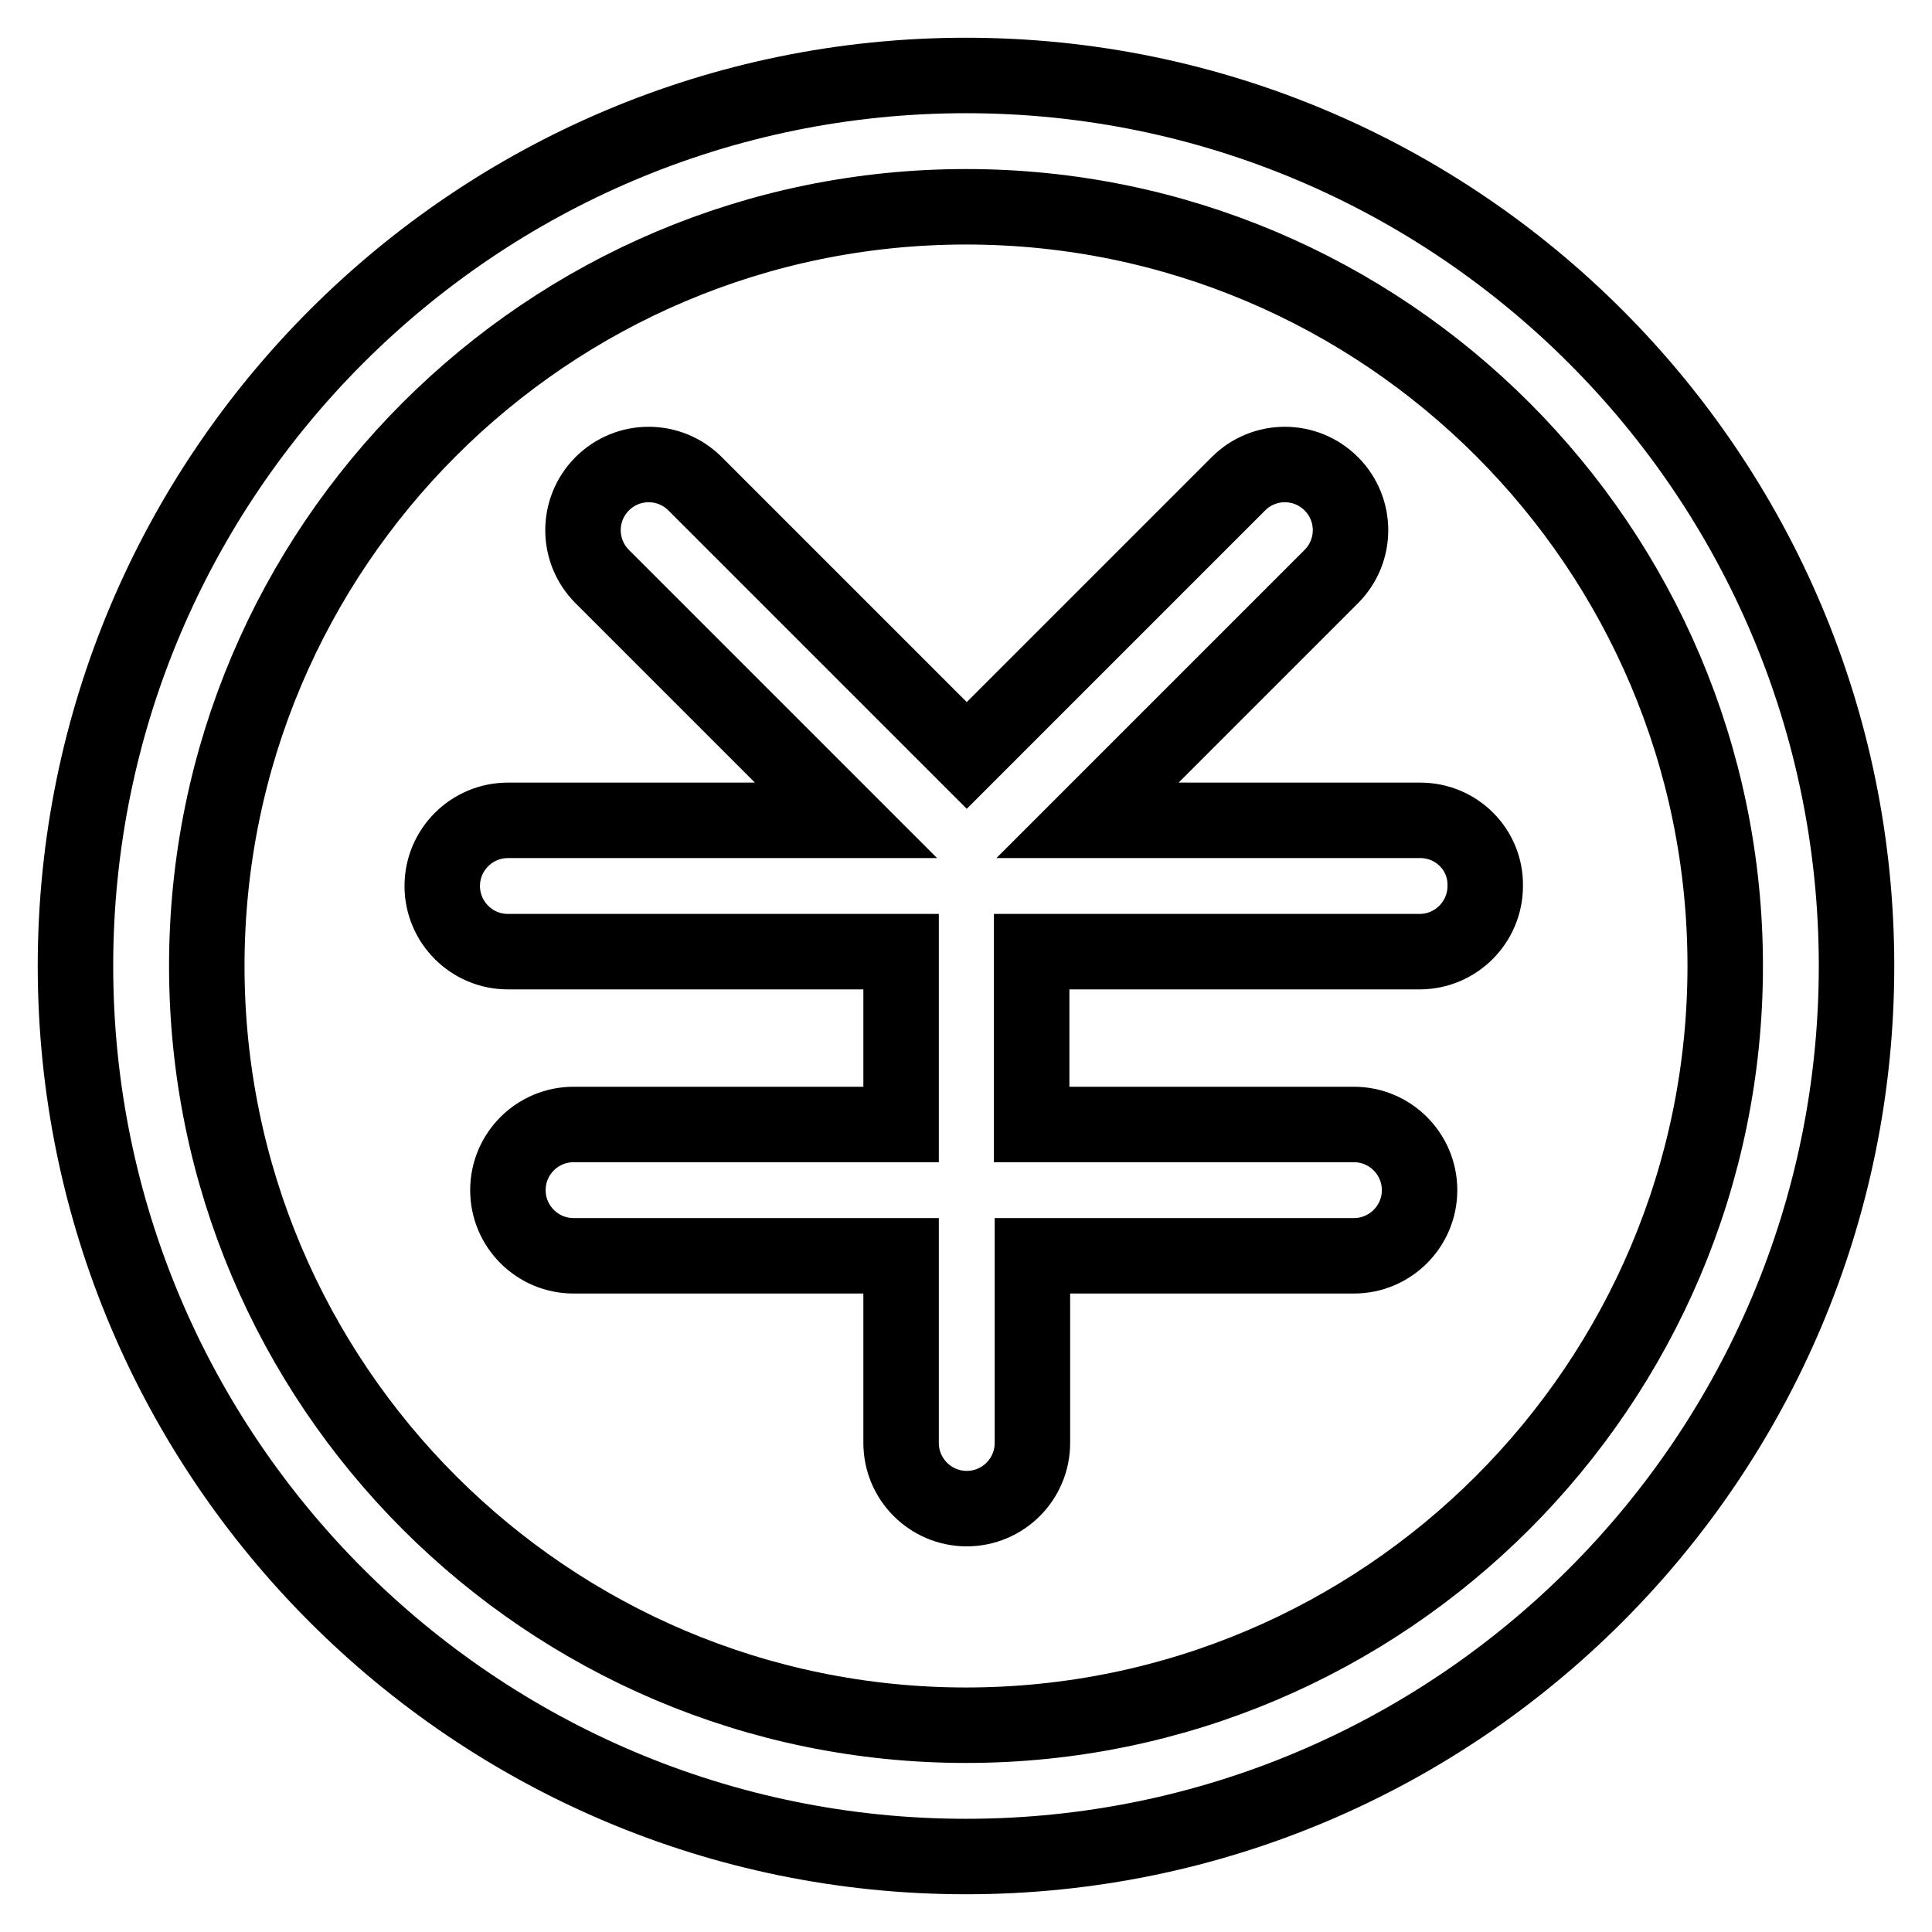 <?xml version="1.0" encoding="utf-8"?>
<!-- Svg Vector Icons : http://www.onlinewebfonts.com/icon -->
<!DOCTYPE svg PUBLIC "-//W3C//DTD SVG 1.1//EN" "http://www.w3.org/Graphics/SVG/1.1/DTD/svg11.dtd">
<svg version="1.1" xmlns="http://www.w3.org/2000/svg" xmlns:xlink="http://www.w3.org/1999/xlink" x="0px" y="0px" viewBox="0 0 256 256" enable-background="new 0 0 256 256" xml:space="preserve">
<g> <path stroke-width="10" fill-opacity="0" stroke="#000000"  d="M128,10C62.9,10,10,62.9,10,128c0,65.1,52.9,118,118,118c65.1,0,118-52.9,118-118C246,62.9,193.1,10,128,10 z M128,228.6c-55.5,0-100.6-45.1-100.6-100.6C27.4,72.5,72.5,27.4,128,27.4c55.5,0,100.6,45.1,100.6,100.6 C228.6,183.5,183.5,228.6,128,228.6z M188.2,108.7h-44.1l32.3-32.3c3.4-3.4,3.4-8.9,0-12.3c-3.4-3.4-8.9-3.4-12.3,0l-36,36l-36-36 c-3.4-3.4-8.9-3.4-12.3,0c-3.4,3.4-3.4,8.9,0,12.3l32.3,32.3H67.3c-4.8,0-8.7,3.9-8.7,8.7c0,4.8,3.9,8.7,8.7,8.7h52.1V149H76 c-4.8,0-8.7,3.9-8.7,8.7s3.9,8.7,8.7,8.7h43.4v24.8c0,4.8,3.9,8.7,8.7,8.7c4.8,0,8.7-3.9,8.7-8.7v-24.8h42.6c4.8,0,8.7-3.9,8.7-8.7 s-3.9-8.7-8.7-8.7h-42.7v-22.9h51.4c4.8,0,8.7-3.9,8.7-8.7C196.9,112.6,193,108.7,188.2,108.7z"/></g>
</svg>